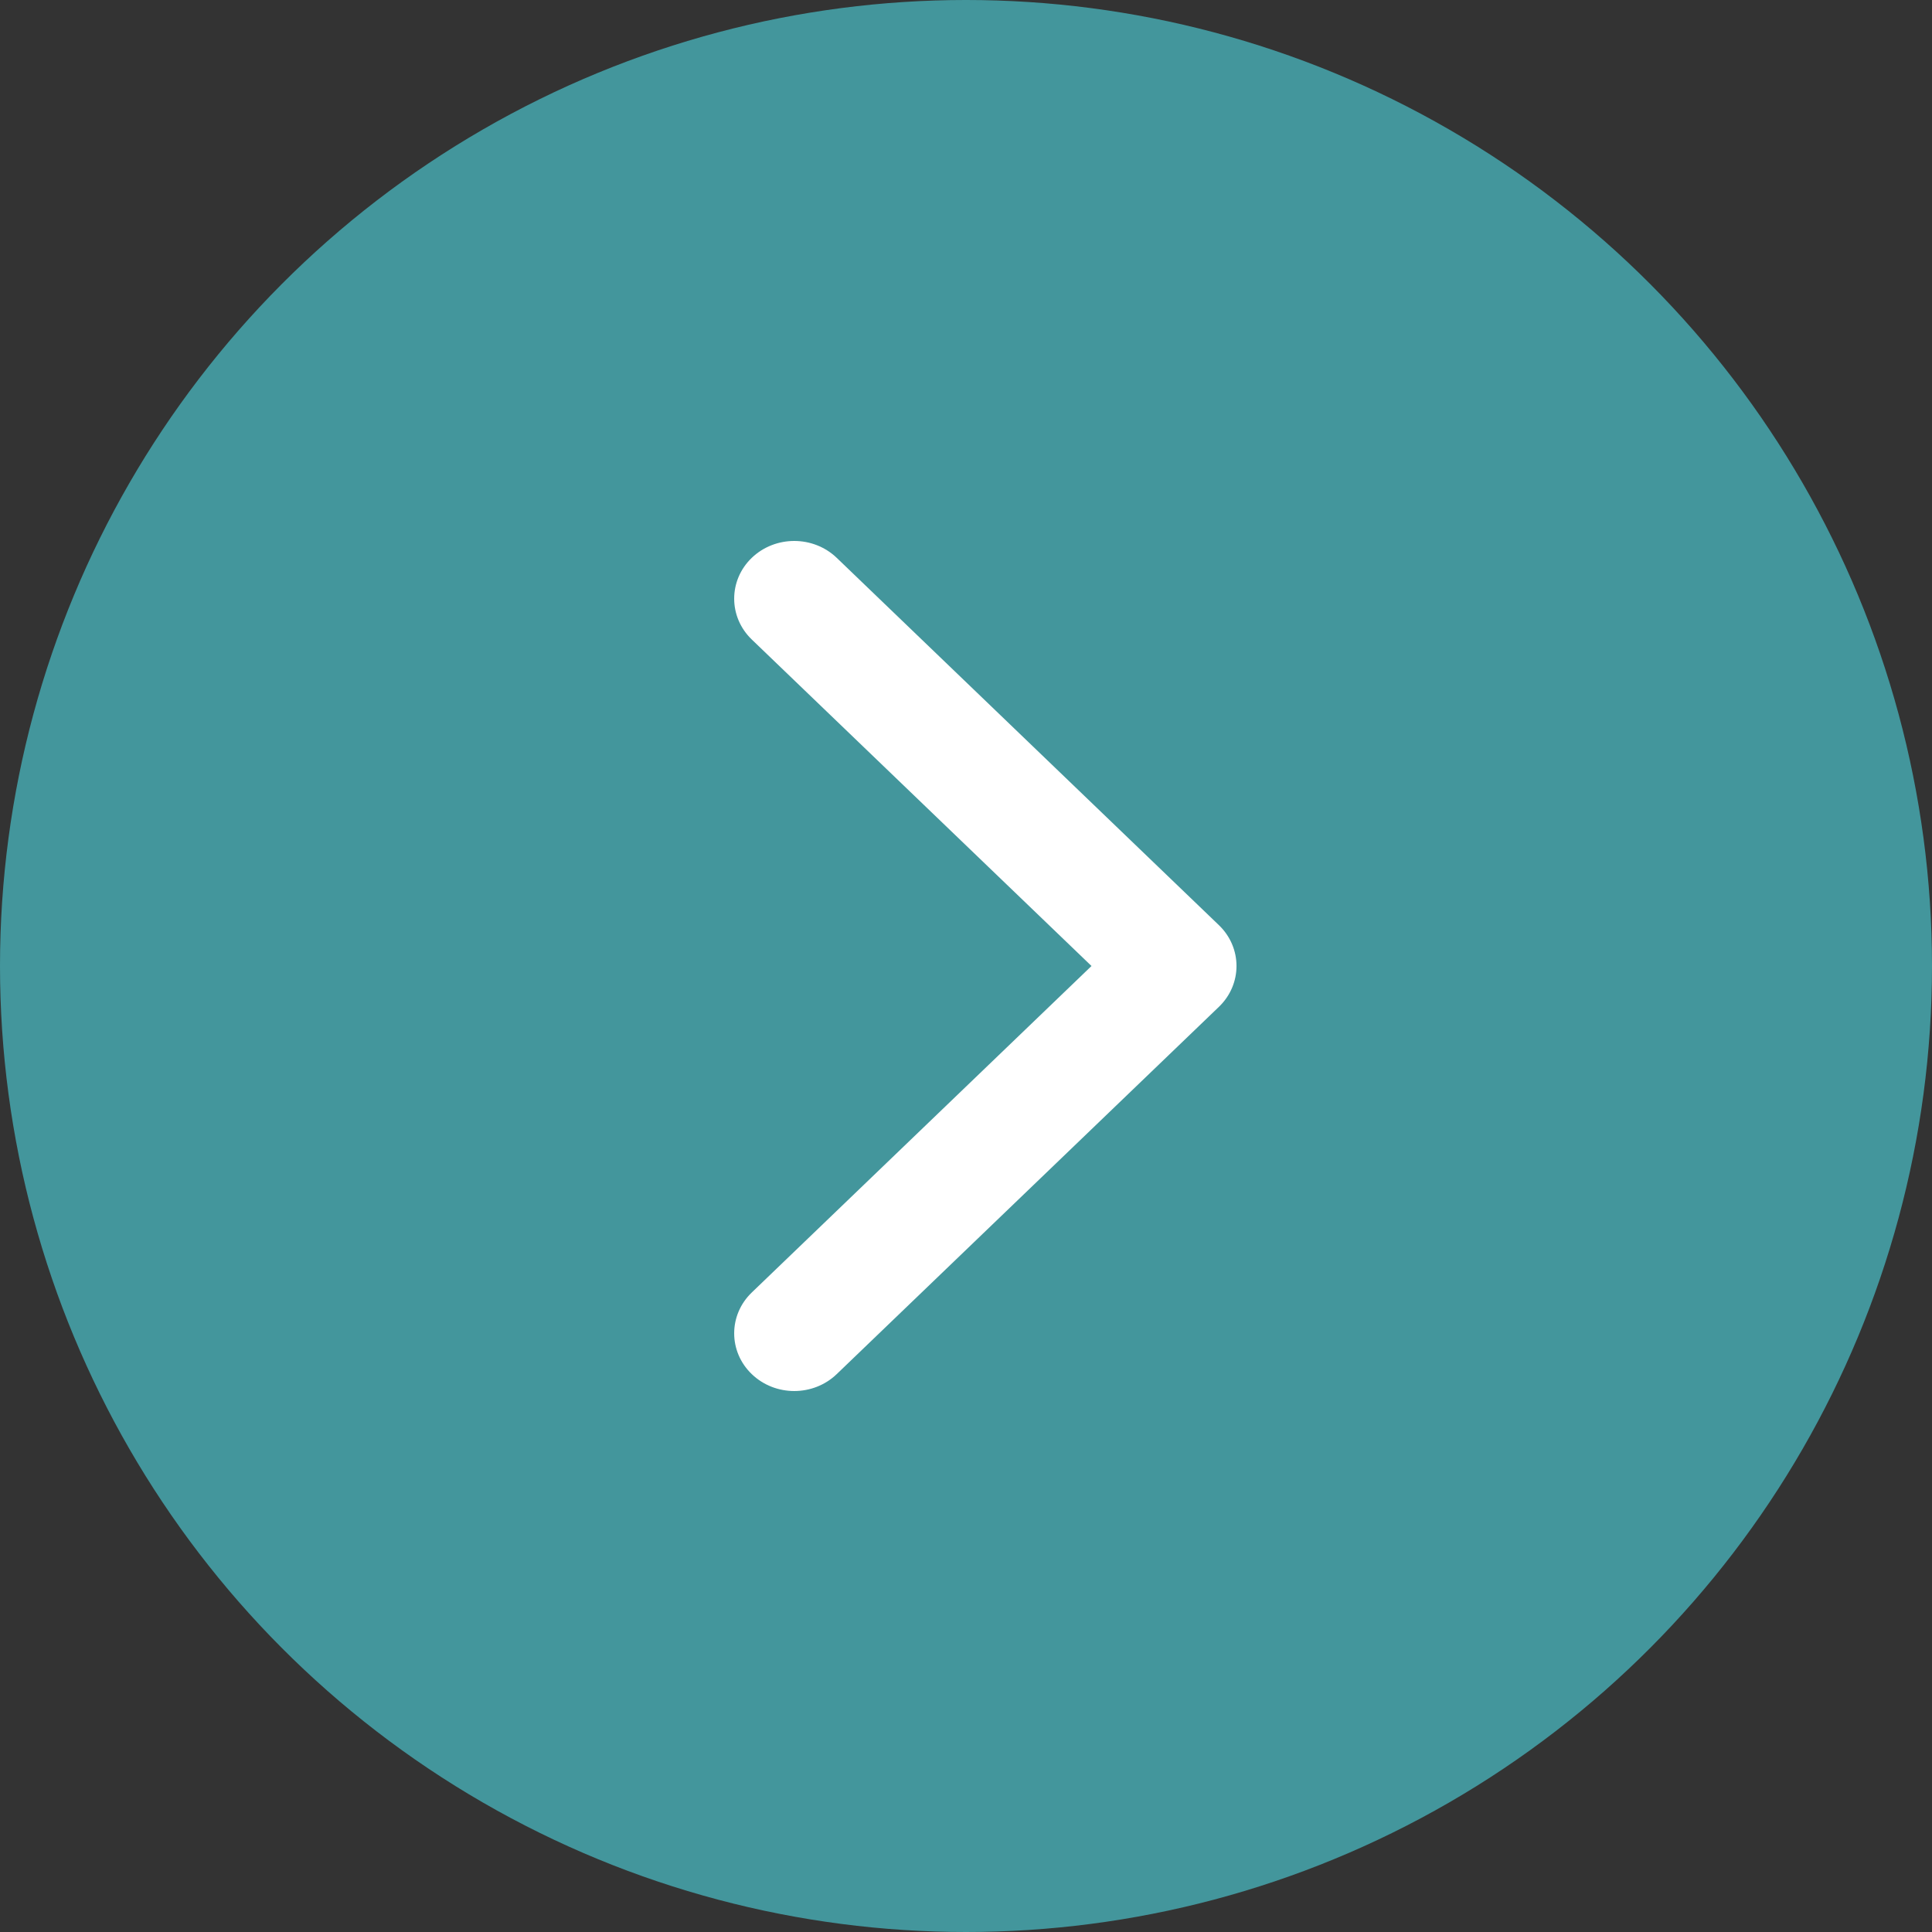 <svg width="46" height="46" viewBox="0 0 46 46" fill="none" xmlns="http://www.w3.org/2000/svg">
<rect x="0" y="0" width="46" height="46" fill="#333333" stroke="none"/>
<circle cx="23" cy="23" r="23" fill="#43969C"/>
<path fill-rule="evenodd" clip-rule="evenodd" d="M19.922 13.282L29.022 22.028C29.58 22.565 29.58 23.435 29.022 23.972L19.922 32.717C19.363 33.254 18.458 33.254 17.899 32.717C17.341 32.181 17.341 31.311 17.899 30.774L25.988 23L17.899 15.226C17.341 14.689 17.341 13.819 17.899 13.282C18.458 12.746 19.363 12.746 19.922 13.282Z" fill="white"/>
</svg>
